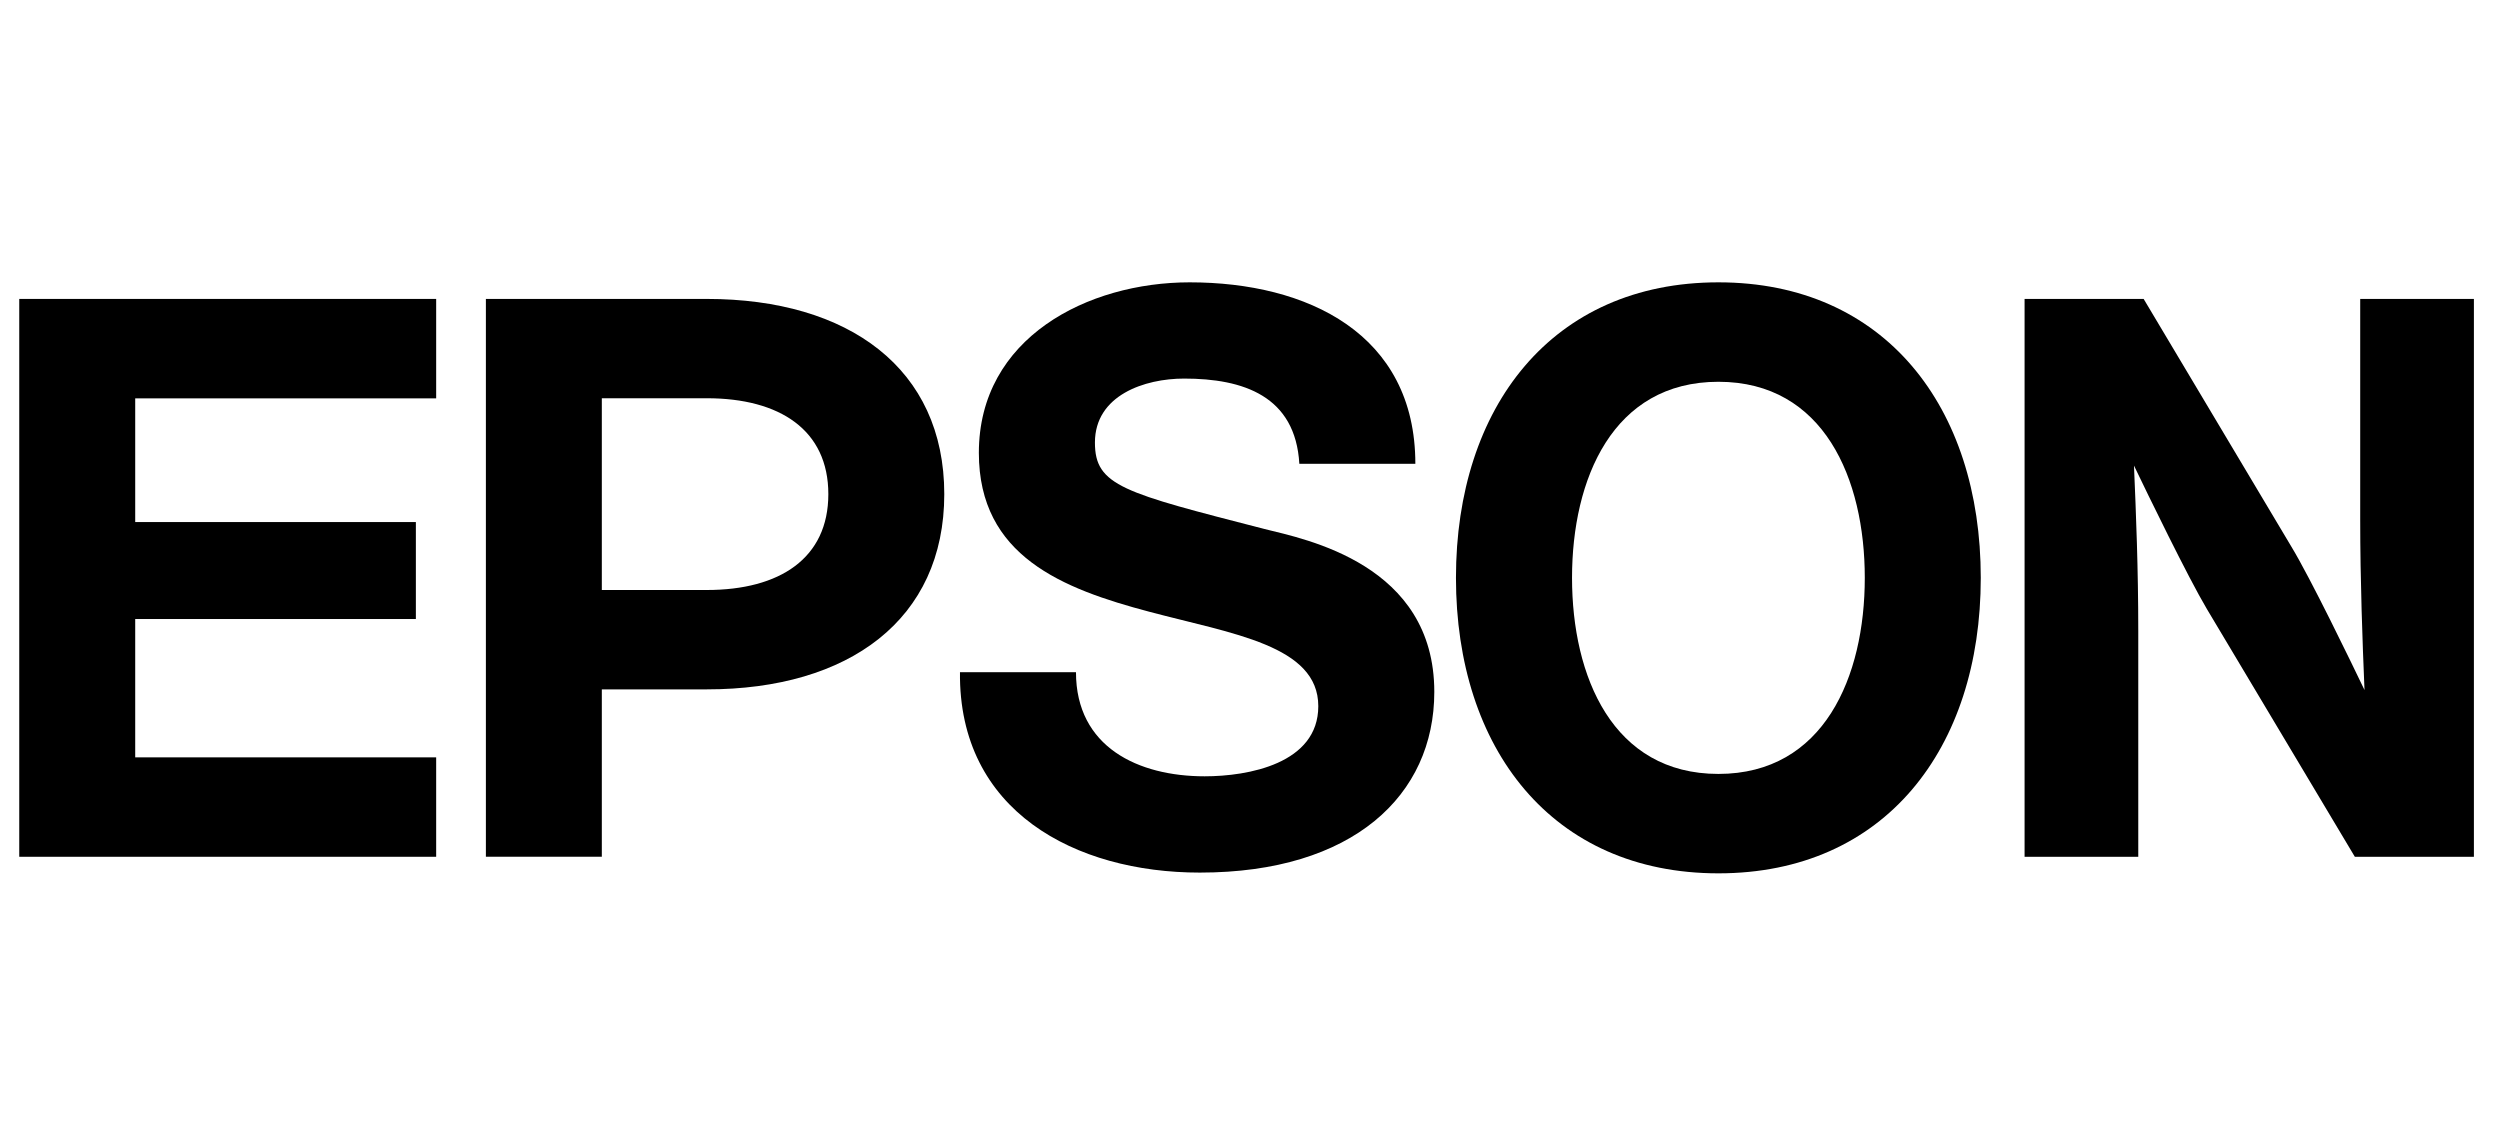 <svg width="107" height="49" viewBox="0 0 107 49" fill="none" xmlns="http://www.w3.org/2000/svg">
<g clip-path="url(#clip0_8983_61012)">
<path d="M73.548 33.124C69.026 33.124 67.283 28.961 67.283 24.731C67.283 20.5 69.026 16.34 73.548 16.34C78.066 16.34 79.813 20.5 79.813 24.731C79.813 28.961 78.066 33.124 73.548 33.124ZM73.548 12.084C66.427 12.084 62.315 17.42 62.315 24.731C62.315 32.044 66.427 37.379 73.548 37.379C80.666 37.379 84.777 32.044 84.777 24.731C84.777 17.42 80.666 12.084 73.548 12.084Z" fill="black"/>
<path d="M0.824 12.794H18.668V17.05H5.787V22.344H17.799V26.494H5.787V32.415H18.668V36.67H0.824V12.794Z" fill="black"/>
<path d="M30.252 25.252H25.758V17.049V17.045H30.252C33.375 17.045 35.453 18.404 35.453 21.149C35.453 23.894 33.375 25.252 30.252 25.252ZM20.796 36.669H25.758V29.505H30.252C36.334 29.505 40.415 26.518 40.415 21.149C40.415 15.78 36.334 12.794 30.252 12.794H20.796V36.669Z" fill="black"/>
<path d="M91.748 12.794H86.652V36.67H91.518V26.998C91.518 24.351 91.423 22.003 91.334 19.927C91.907 21.122 93.65 24.714 94.453 26.063L100.787 36.67H105.883V12.794H101.017V22.223C101.017 24.867 101.114 27.462 101.201 29.534C100.628 28.338 98.89 24.749 98.074 23.402L91.748 12.794Z" fill="black"/>
<path d="M46.052 28.77C46.052 31.979 48.721 33.226 51.56 33.226C53.413 33.226 56.423 32.688 56.423 30.224C56.423 27.621 52.746 27.129 49.199 26.185C45.478 25.2 41.895 23.805 41.895 19.381C41.895 14.448 46.561 12.084 50.918 12.084C55.949 12.084 60.577 14.28 60.577 19.852H55.612C55.443 16.948 53.214 16.203 50.681 16.203C48.991 16.203 46.863 16.913 46.863 18.942C46.863 20.799 48.077 21.085 54.119 22.641C55.878 23.08 61.388 24.144 61.388 29.613C61.388 34.04 57.909 37.347 51.353 37.347C46.02 37.347 41.021 34.715 41.087 28.77H46.052Z" fill="black"/>
</g>
<defs>
<clipPath id="clip0_8983_61012">
<rect width="105.764" height="26" fill="white" transform="translate(0.471 11.731)"/>
</clipPath>
</defs>
</svg>
